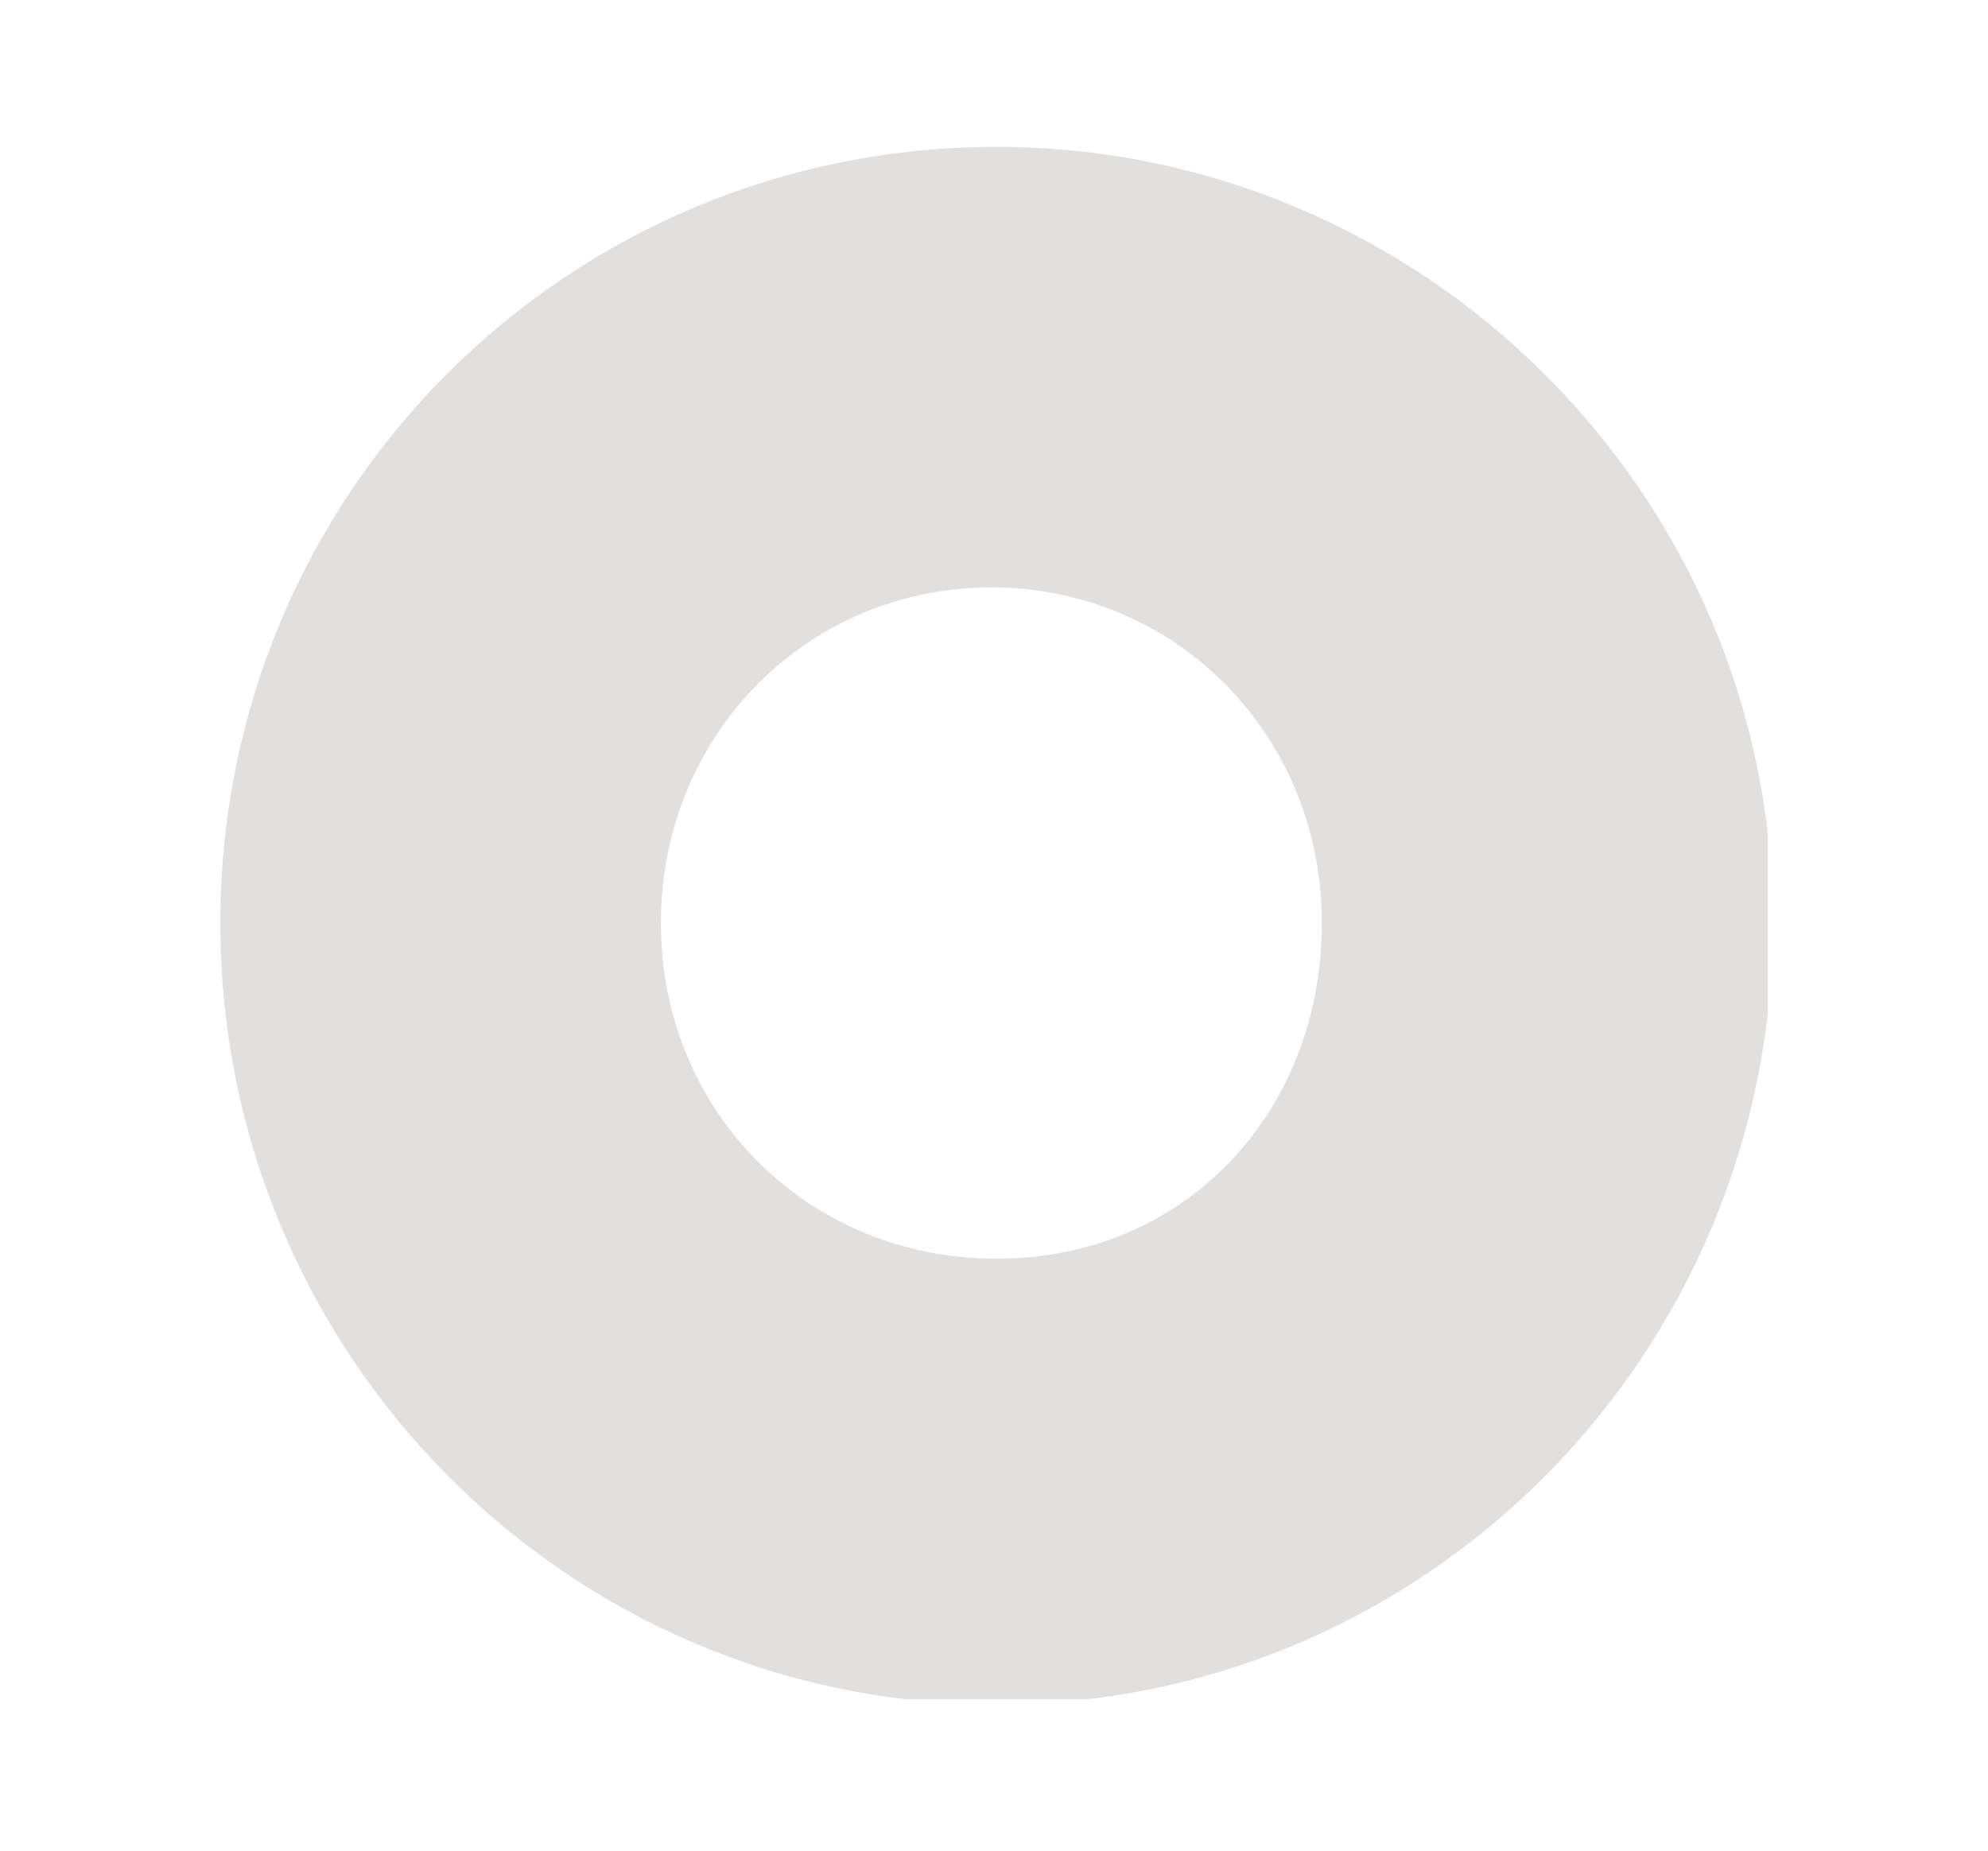 <svg xmlns="http://www.w3.org/2000/svg" xmlns:xlink="http://www.w3.org/1999/xlink" viewBox="0 0 37.9 35.3" enable-background="new 0 0 37.9 35.3"><style type="text/css">.st0{clip-path:url(#SVGID_2_);fill:#E1E0DF;}</style><defs><path id="SVGID_1_" d="M4.2 2.8h29.5v29.6H4.2z"/></defs><clipPath id="SVGID_2_"><use xlink:href="#SVGID_1_" overflow="visible"/></clipPath><path d="M12.6 17.6c0-3.6 2.8-6.4 6.3-6.4s6.3 2.8 6.3 6.4S22.6 24 19 24s-6.4-2.8-6.4-6.4m-8.4 0c0 8.2 6.6 14.9 14.8 14.9 8.2 0 14.8-6.7 14.8-14.9S27.1 2.8 19 2.8c-8.2 0-14.8 6.6-14.8 14.8" class="st0"/></svg>